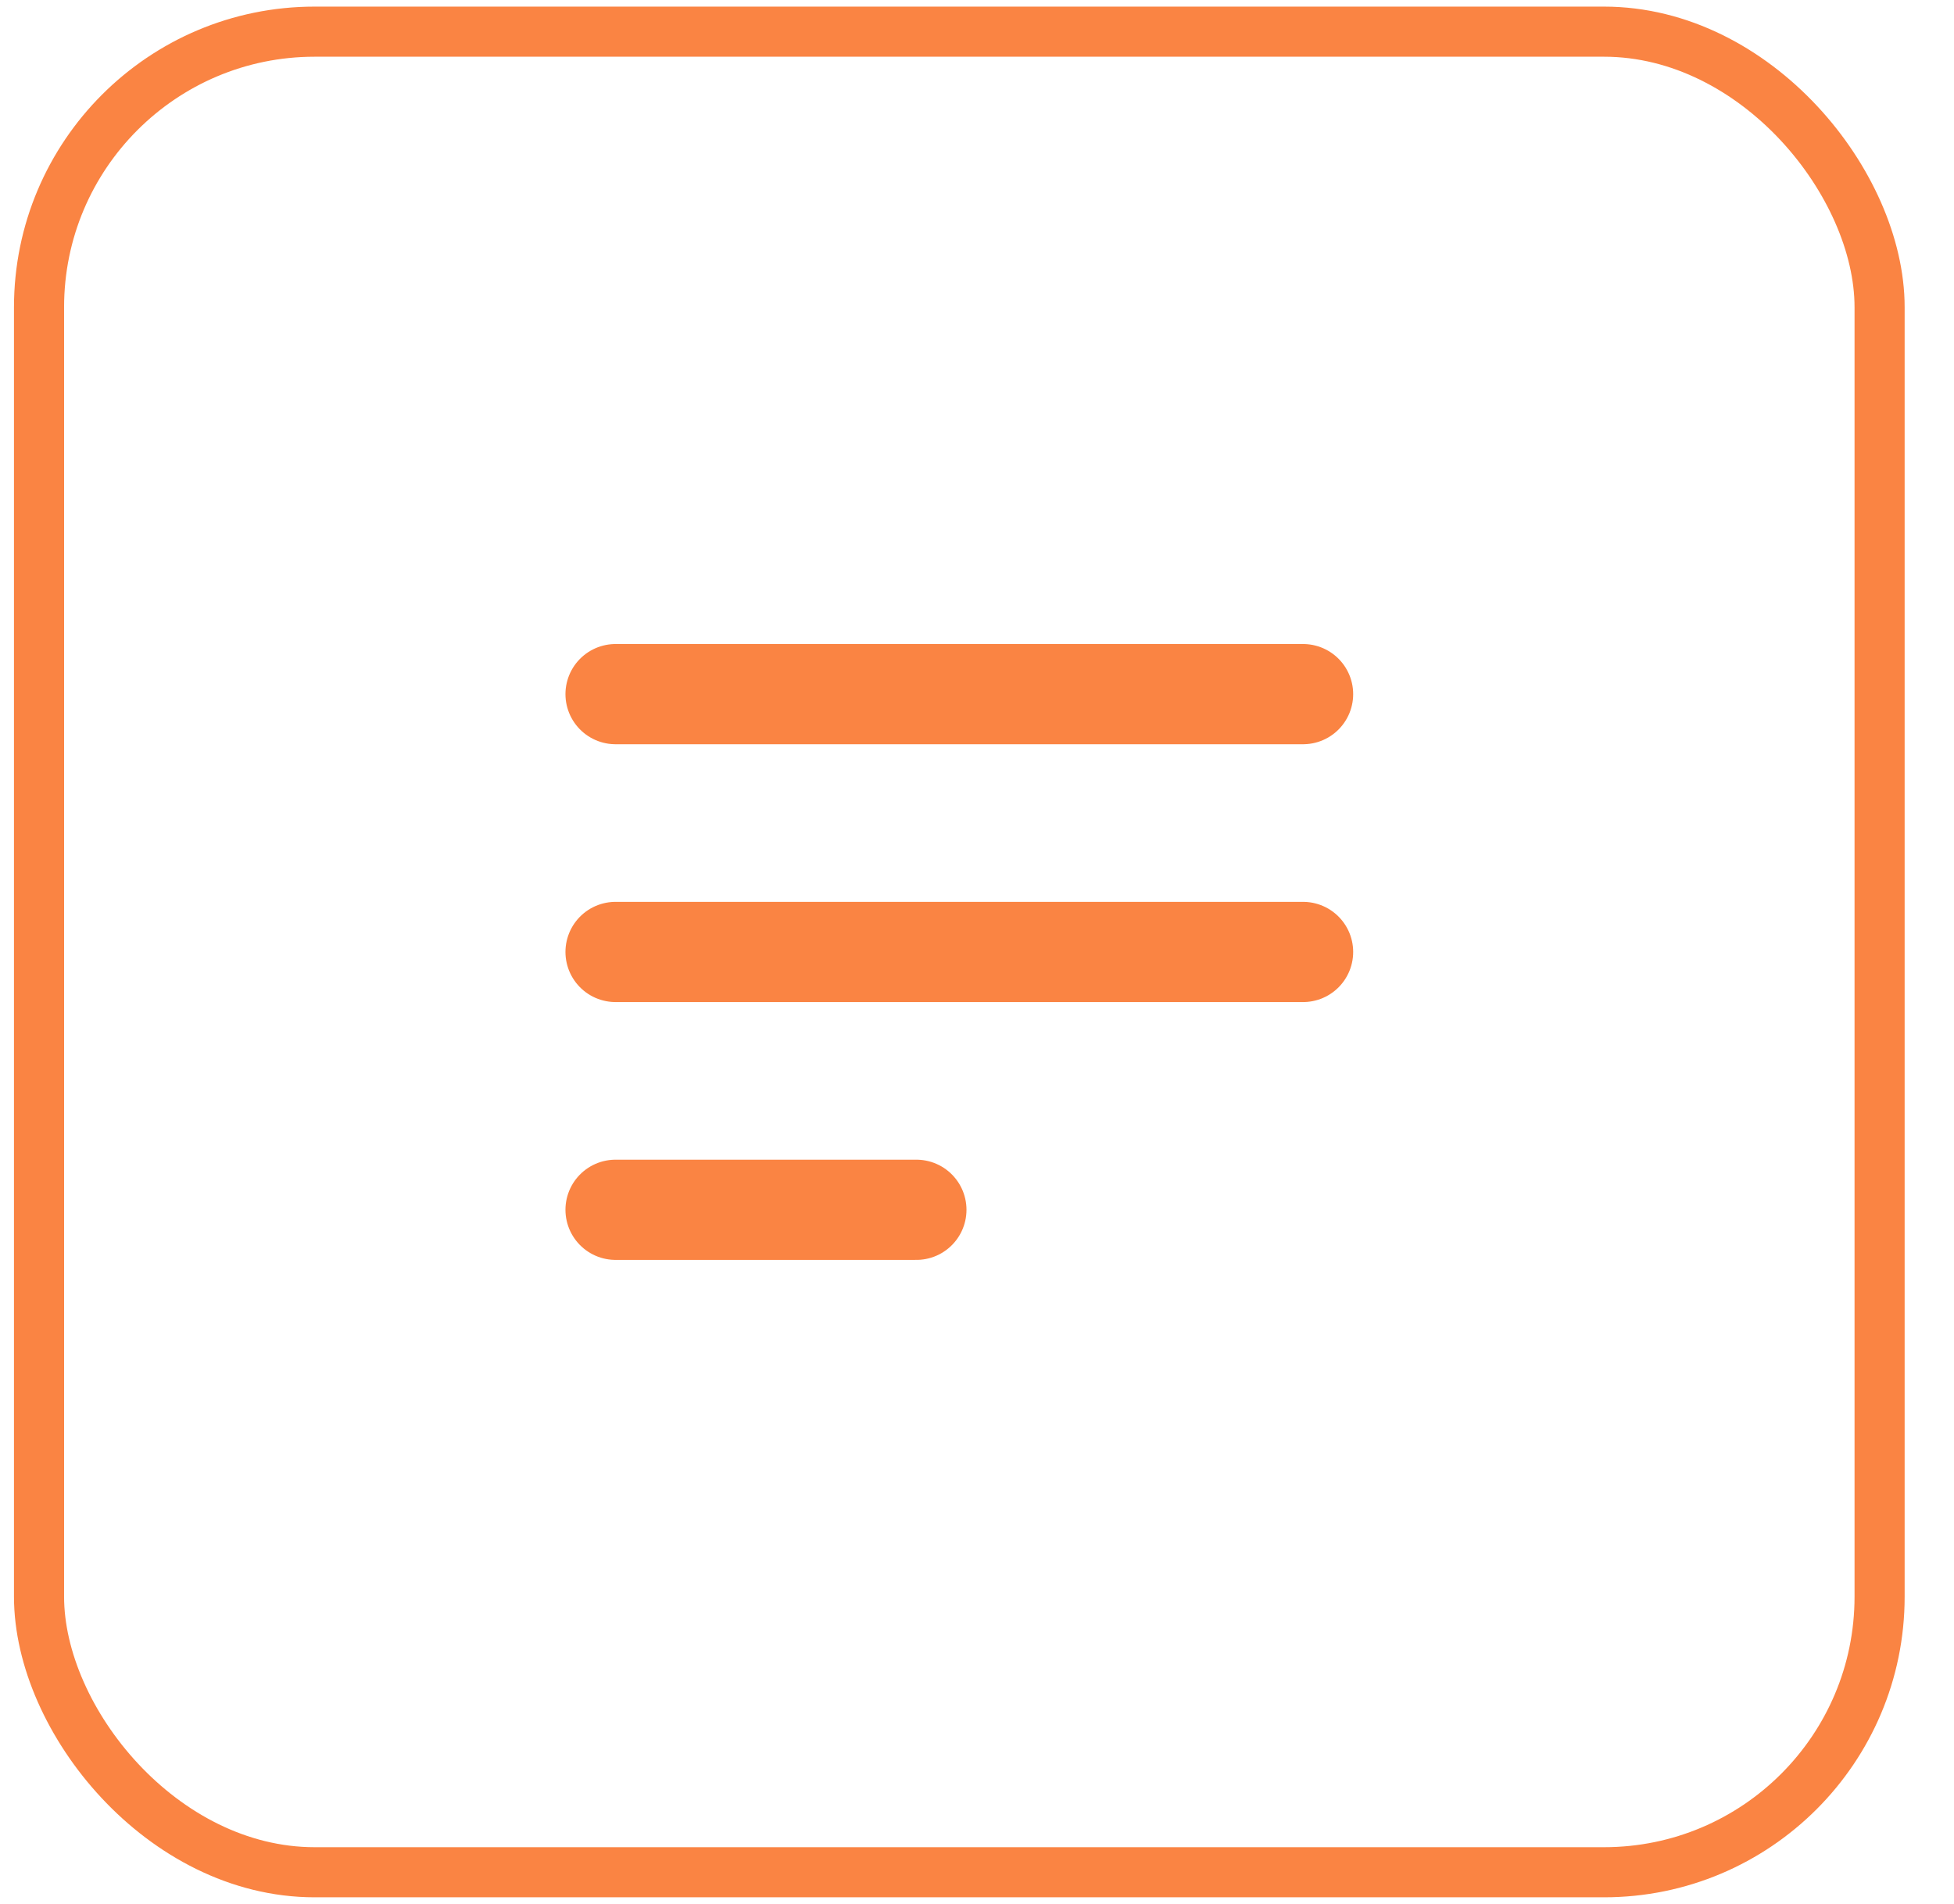 <svg width="39" height="38" viewBox="0 0 39 38" fill="none" xmlns="http://www.w3.org/2000/svg">
<rect x="0.779" y="0.632" width="36.736" height="36.736" rx="5.5" stroke="#FA8443"/>
<path d="M12.286 24.146H18.29M12.286 13.854H26.008H12.286ZM12.286 19H26.008H12.286Z" stroke="#FA8443" stroke-width="2" stroke-linecap="round" stroke-linejoin="round"/>
</svg>

